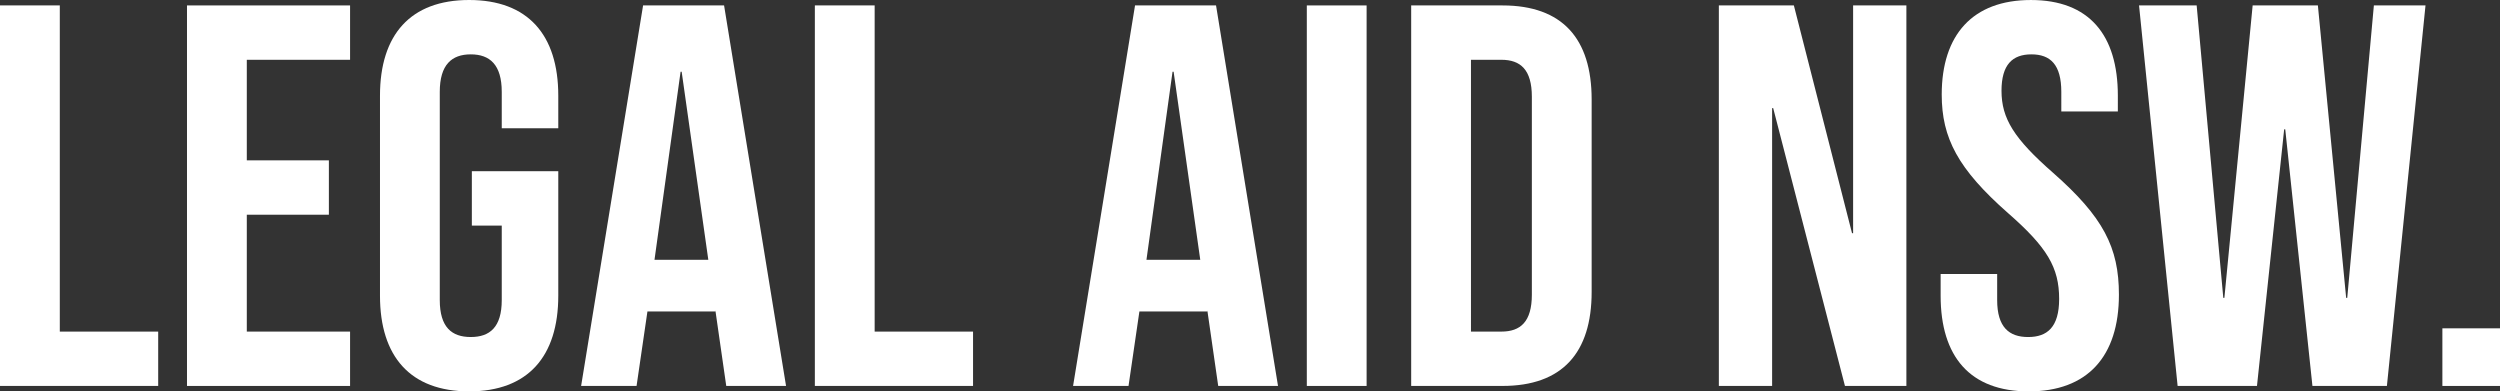 <?xml version="1.0" encoding="utf-8" standalone="yes"?>
<svg version="1.1" xmlns="http://www.w3.org/2000/svg" xmlns:xlink="http://www.w3.org/1999/xlink" x="0px" y="0px"
	 width="220.982px" height="34.596px" viewBox="0 0 220.982 34.596" style="enable-background:new 0 0 220.982 34.596;"
	 xml:space="preserve">
<rect x="0" y="0" width="220.982" height="34.596" fill="#333333" stroke="none"/>
<style type="text/css">
	.st0{fill:#FFFFFF;}
</style>
<defs>
</defs>
<g>
	<path class="st0" d="M0,0.48h5.286v28.83h8.697v4.805H0V0.48z"/>
	<path class="st0" d="M16.529,0.48h14.415v4.805h-9.129v8.889h7.255v4.805h-7.255V29.31h9.129v4.805H16.529V0.48z"/>
	<path class="st0" d="M33.588,26.139V8.457c0-5.381,2.69-8.457,7.88-8.457s7.88,3.075,7.88,8.457v2.883h-4.997V8.12
		c0-2.402-1.057-3.315-2.739-3.315c-1.682,0-2.739,0.913-2.739,3.315v18.403c0,2.402,1.057,3.267,2.739,3.267
		c1.682,0,2.739-0.865,2.739-3.267V19.94h-2.643v-4.805h7.64v11.003c0,5.381-2.69,8.457-7.88,8.457S33.588,31.521,33.588,26.139z"/>
	<path class="st0" d="M56.844,0.48h7.159l5.478,33.635h-5.286l-0.961-6.679v0.096h-6.006l-0.961,6.583h-4.901L56.844,0.48z
		 M62.61,22.968L60.255,6.342h-0.096l-2.307,16.625H62.61z"/>
	<path class="st0" d="M72.027,0.48h5.286v28.83h8.697v4.805H72.027V0.48z"/>
	<path class="st0" d="M100.329,0.48h7.16l5.478,33.635h-5.286l-0.961-6.679v0.096h-6.006l-0.961,6.583h-4.901L100.329,0.48z
		 M106.095,22.968L103.74,6.342h-0.096l-2.306,16.625H106.095z"/>
	<path class="st0" d="M115.513,0.48h5.285v33.635h-5.285V0.48z"/>
	<path class="st0" d="M124.738,0.48h8.072c5.286,0,7.88,2.931,7.88,8.312v17.01c0,5.381-2.595,8.312-7.88,8.312h-8.072V0.48z
		 M132.714,29.31c1.682,0,2.691-0.865,2.691-3.267V8.553c0-2.402-1.009-3.268-2.691-3.268h-2.691V29.31H132.714z"/>
	<path class="st0" d="M151.934,0.48h6.631l5.141,20.133h0.096V0.48h4.709v33.635h-5.43l-6.343-24.554h-0.096v24.554h-4.708V0.48z"/>
	<path class="st0" d="M171.538,26.139v-1.922h4.997v2.307c0,2.402,1.057,3.267,2.739,3.267c1.682,0,2.739-0.865,2.739-3.363
		c0-2.787-1.057-4.565-4.517-7.592c-4.42-3.892-5.862-6.631-5.862-10.475c0-5.285,2.739-8.36,7.88-8.36
		c5.142,0,7.688,3.075,7.688,8.457V9.85h-4.997V8.12c0-2.402-0.961-3.315-2.643-3.315s-2.643,0.913-2.643,3.219
		c0,2.451,1.105,4.229,4.565,7.256c4.42,3.892,5.814,6.583,5.814,10.763c0,5.478-2.787,8.553-7.976,8.553
		S171.538,31.521,171.538,26.139z"/>
	<path class="st0" d="M189.076,0.48h5.093l2.354,25.851h0.096l2.499-25.851h5.766l2.499,25.851h0.096l2.354-25.851h4.564
		l-3.412,33.635h-6.583l-2.403-22.68h-0.096l-2.403,22.68h-7.015L189.076,0.48z"/>
	<path class="st0" d="M215.889,29.022h5.093v5.093h-5.093V29.022z"/>
</g>
</svg>